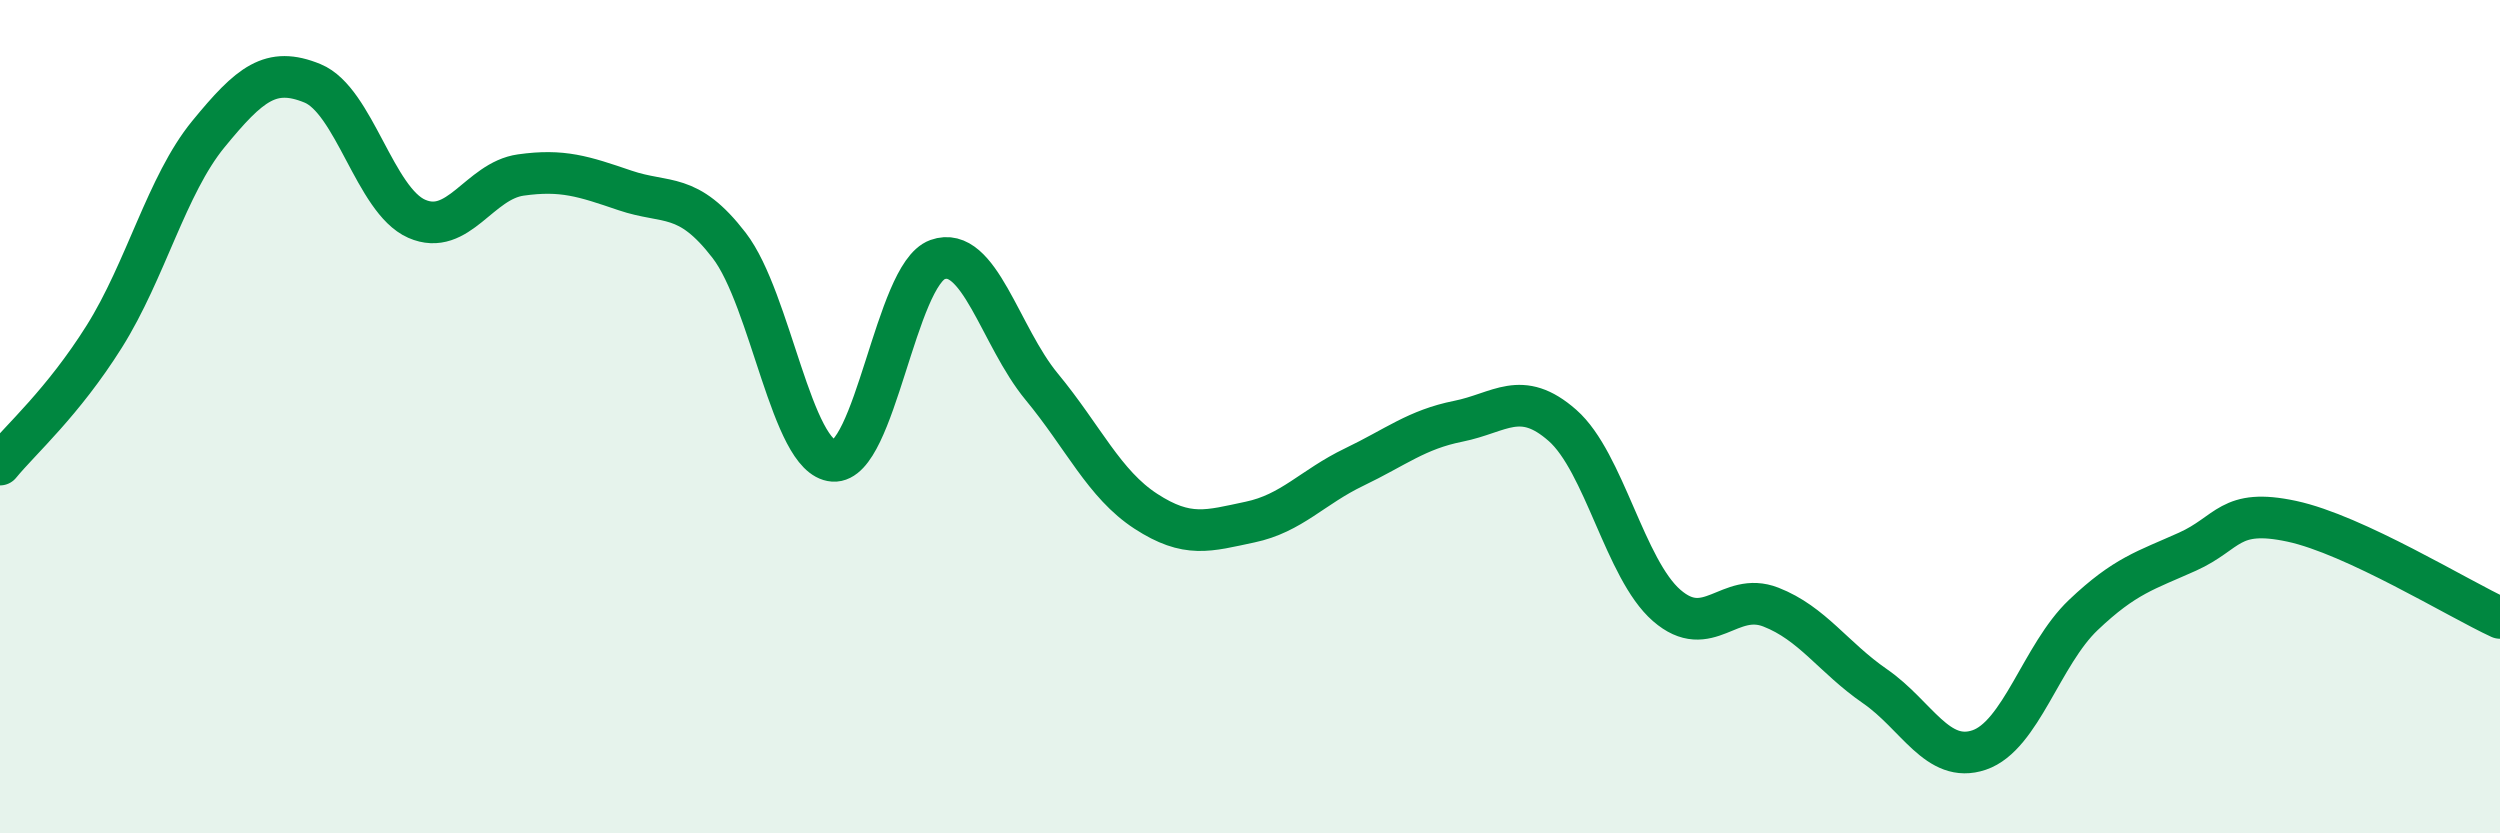 
    <svg width="60" height="20" viewBox="0 0 60 20" xmlns="http://www.w3.org/2000/svg">
      <path
        d="M 0,11.15 C 0.5,10.54 1.5,9.67 2.5,8.08 C 3.5,6.49 4,4.44 5,3.22 C 6,2 6.5,1.59 7.5,2 C 8.5,2.41 9,4.81 10,5.25 C 11,5.69 11.5,4.34 12.5,4.2 C 13.5,4.06 14,4.23 15,4.57 C 16,4.91 16.5,4.59 17.5,5.89 C 18.5,7.19 19,10.99 20,11.06 C 21,11.13 21.5,6.59 22.5,6.23 C 23.5,5.87 24,8.07 25,9.28 C 26,10.49 26.5,11.62 27.5,12.27 C 28.5,12.92 29,12.74 30,12.53 C 31,12.32 31.5,11.69 32.5,11.21 C 33.5,10.73 34,10.31 35,10.11 C 36,9.91 36.5,9.33 37.5,10.21 C 38.5,11.09 39,13.66 40,14.53 C 41,15.4 41.5,14.18 42.5,14.57 C 43.5,14.96 44,15.78 45,16.47 C 46,17.16 46.5,18.34 47.5,18 C 48.5,17.66 49,15.71 50,14.76 C 51,13.81 51.5,13.69 52.5,13.24 C 53.5,12.79 53.5,12.19 55,12.51 C 56.5,12.83 59,14.37 60,14.83L60 20L0 20Z"
        fill="#008740"
        opacity="0.1"
        stroke-linecap="round"
        stroke-linejoin="round"
      />
      <path
        d="M 0,11.15 C 0.5,10.54 1.5,9.67 2.5,8.08 C 3.5,6.49 4,4.44 5,3.22 C 6,2 6.5,1.59 7.5,2 C 8.5,2.41 9,4.81 10,5.25 C 11,5.69 11.5,4.34 12.5,4.2 C 13.5,4.06 14,4.23 15,4.57 C 16,4.91 16.5,4.59 17.5,5.89 C 18.5,7.19 19,10.99 20,11.06 C 21,11.13 21.5,6.59 22.5,6.23 C 23.5,5.87 24,8.07 25,9.28 C 26,10.49 26.5,11.62 27.5,12.27 C 28.5,12.92 29,12.74 30,12.53 C 31,12.32 31.5,11.69 32.5,11.21 C 33.5,10.73 34,10.31 35,10.11 C 36,9.91 36.5,9.33 37.5,10.21 C 38.5,11.09 39,13.66 40,14.53 C 41,15.4 41.5,14.18 42.5,14.57 C 43.5,14.96 44,15.78 45,16.47 C 46,17.16 46.5,18.34 47.5,18 C 48.5,17.66 49,15.71 50,14.76 C 51,13.81 51.5,13.69 52.5,13.24 C 53.5,12.79 53.5,12.19 55,12.51 C 56.5,12.83 59,14.37 60,14.83"
        stroke="#008740"
        stroke-width="1"
        fill="none"
        stroke-linecap="round"
        stroke-linejoin="round"
      />
    </svg>
  